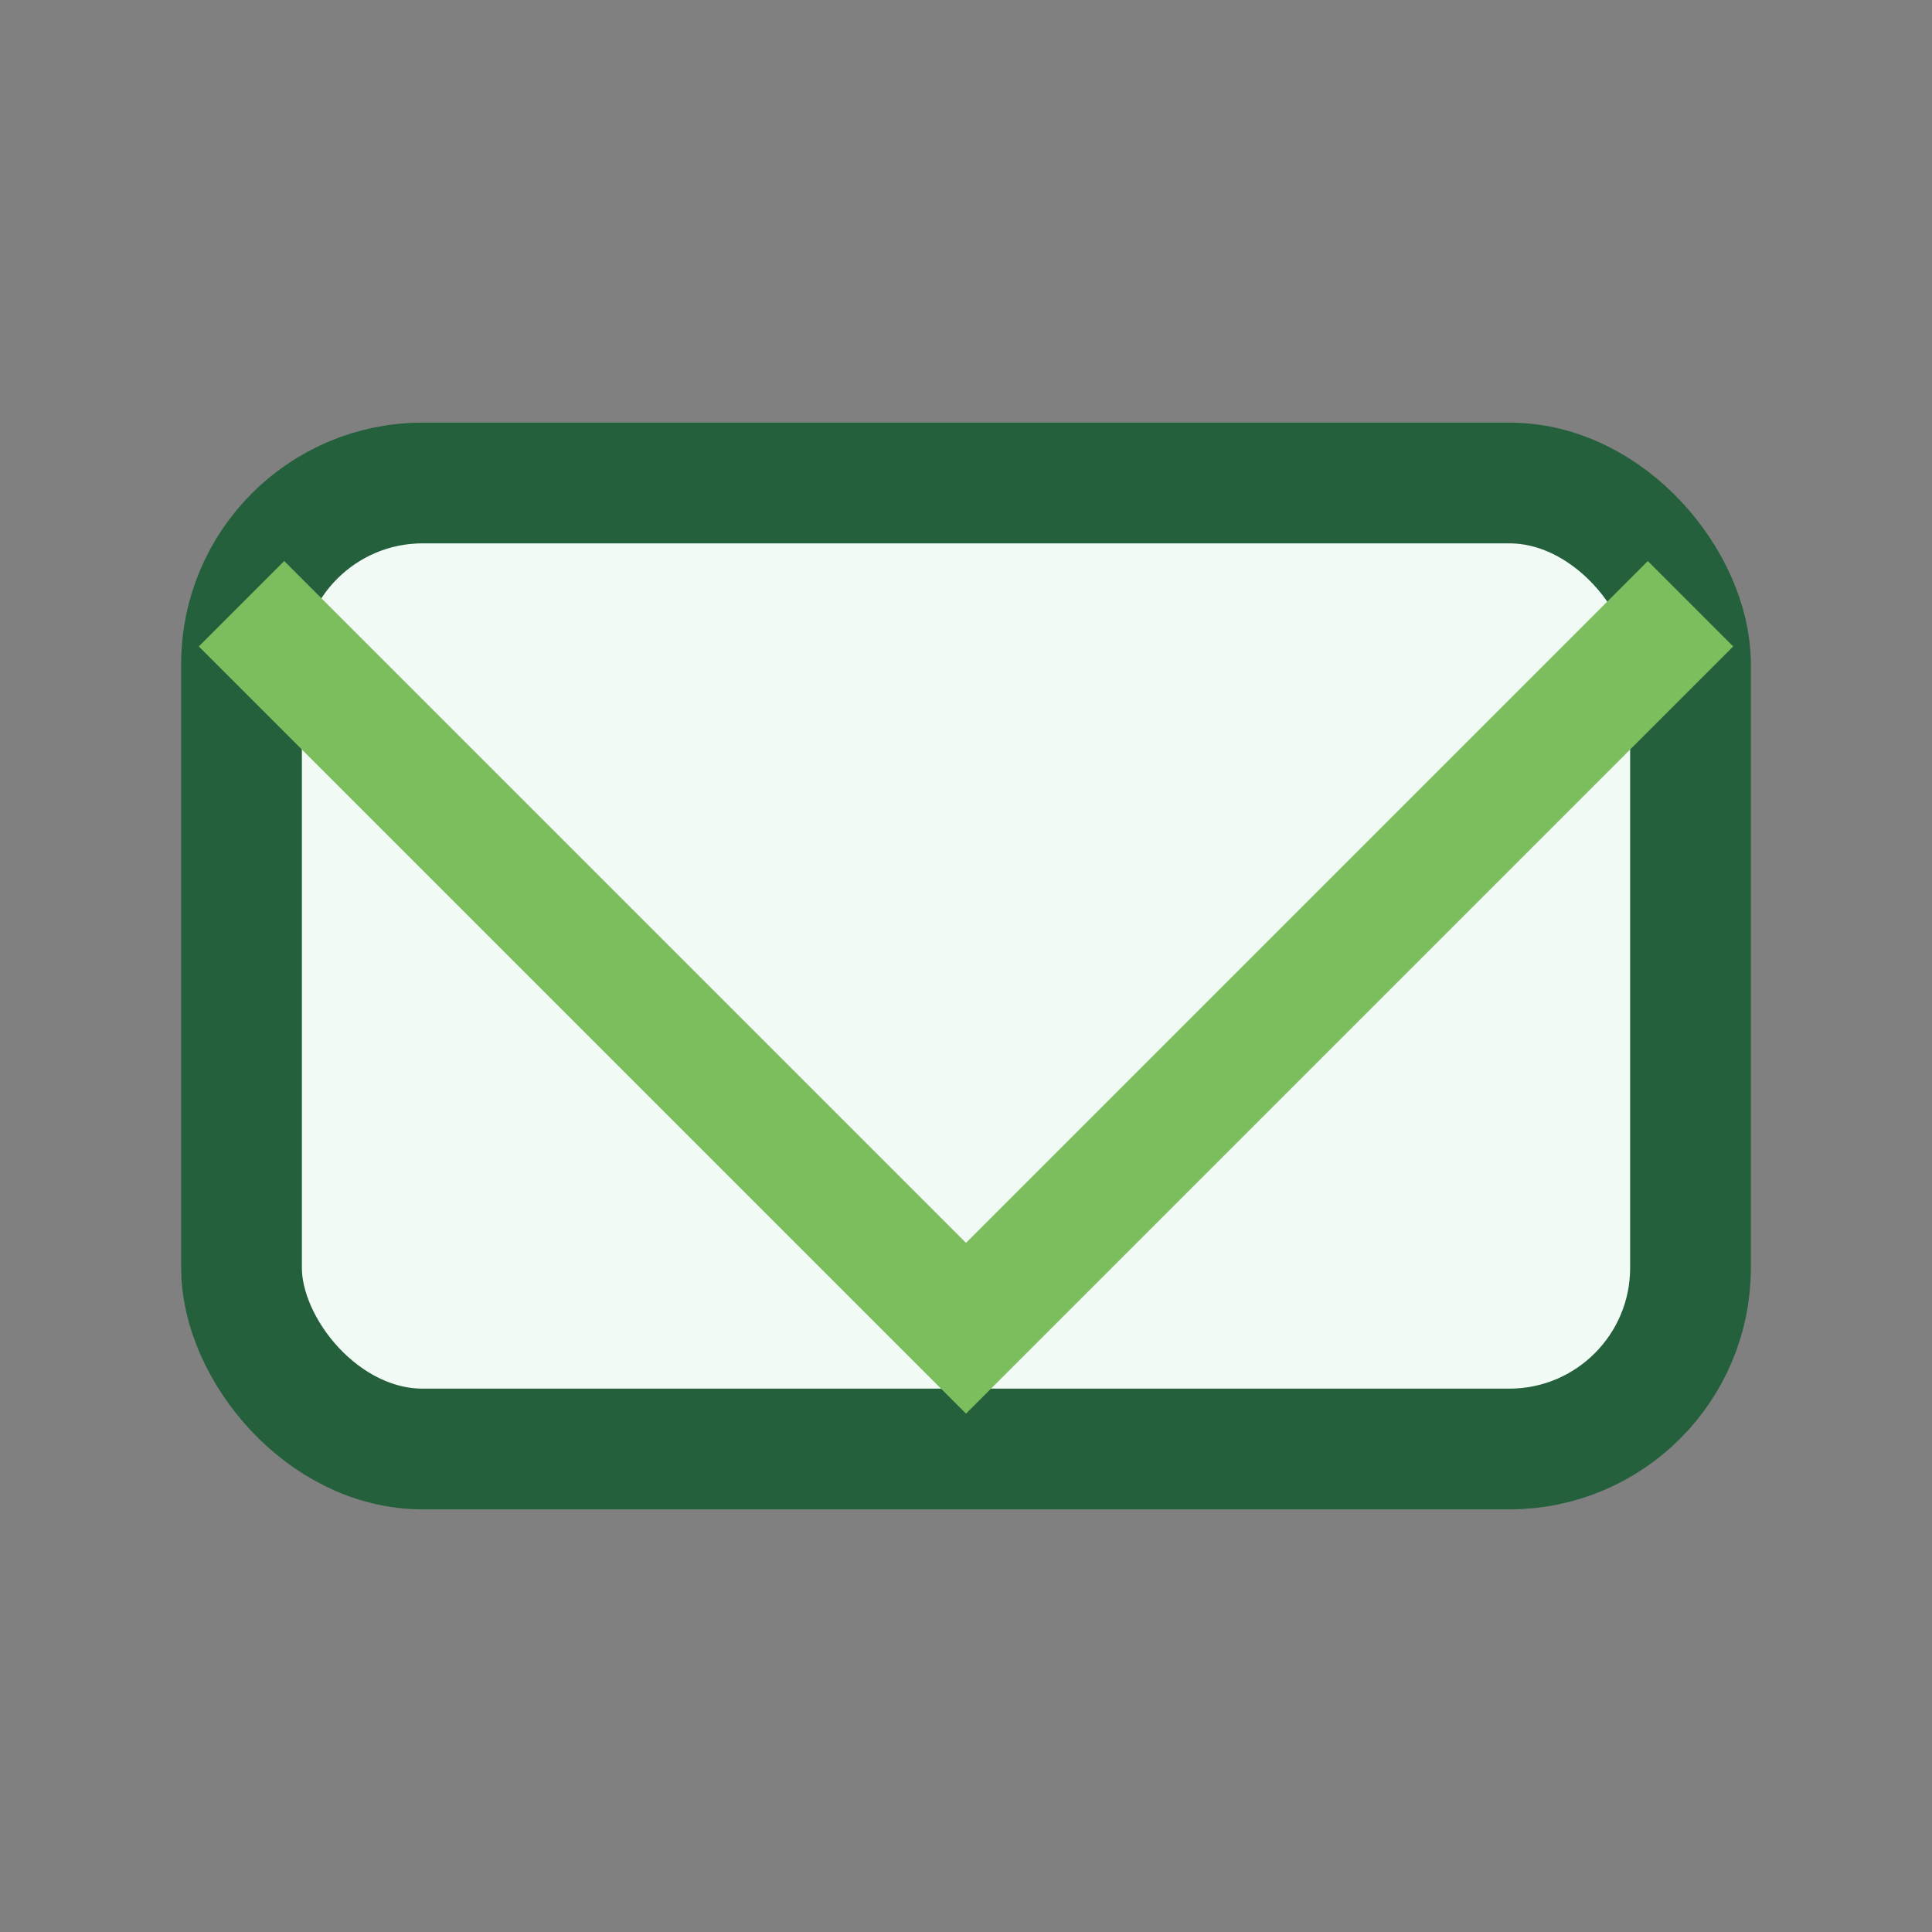 <?xml version="1.0" encoding="UTF-8"?>
<svg xmlns="http://www.w3.org/2000/svg" width="32" height="32" viewBox="0 0 32 32"><rect x="0" y="0" width="32" height="32" fill="#808080" stroke="none"/><rect x="4" y="8" width="24" height="16" rx="3" fill="#F2FAF5" stroke="#25603C" stroke-width="2"/><polyline points="4,10 16,22 28,10" fill="none" stroke="#7CBD5E" stroke-width="2"/></svg>